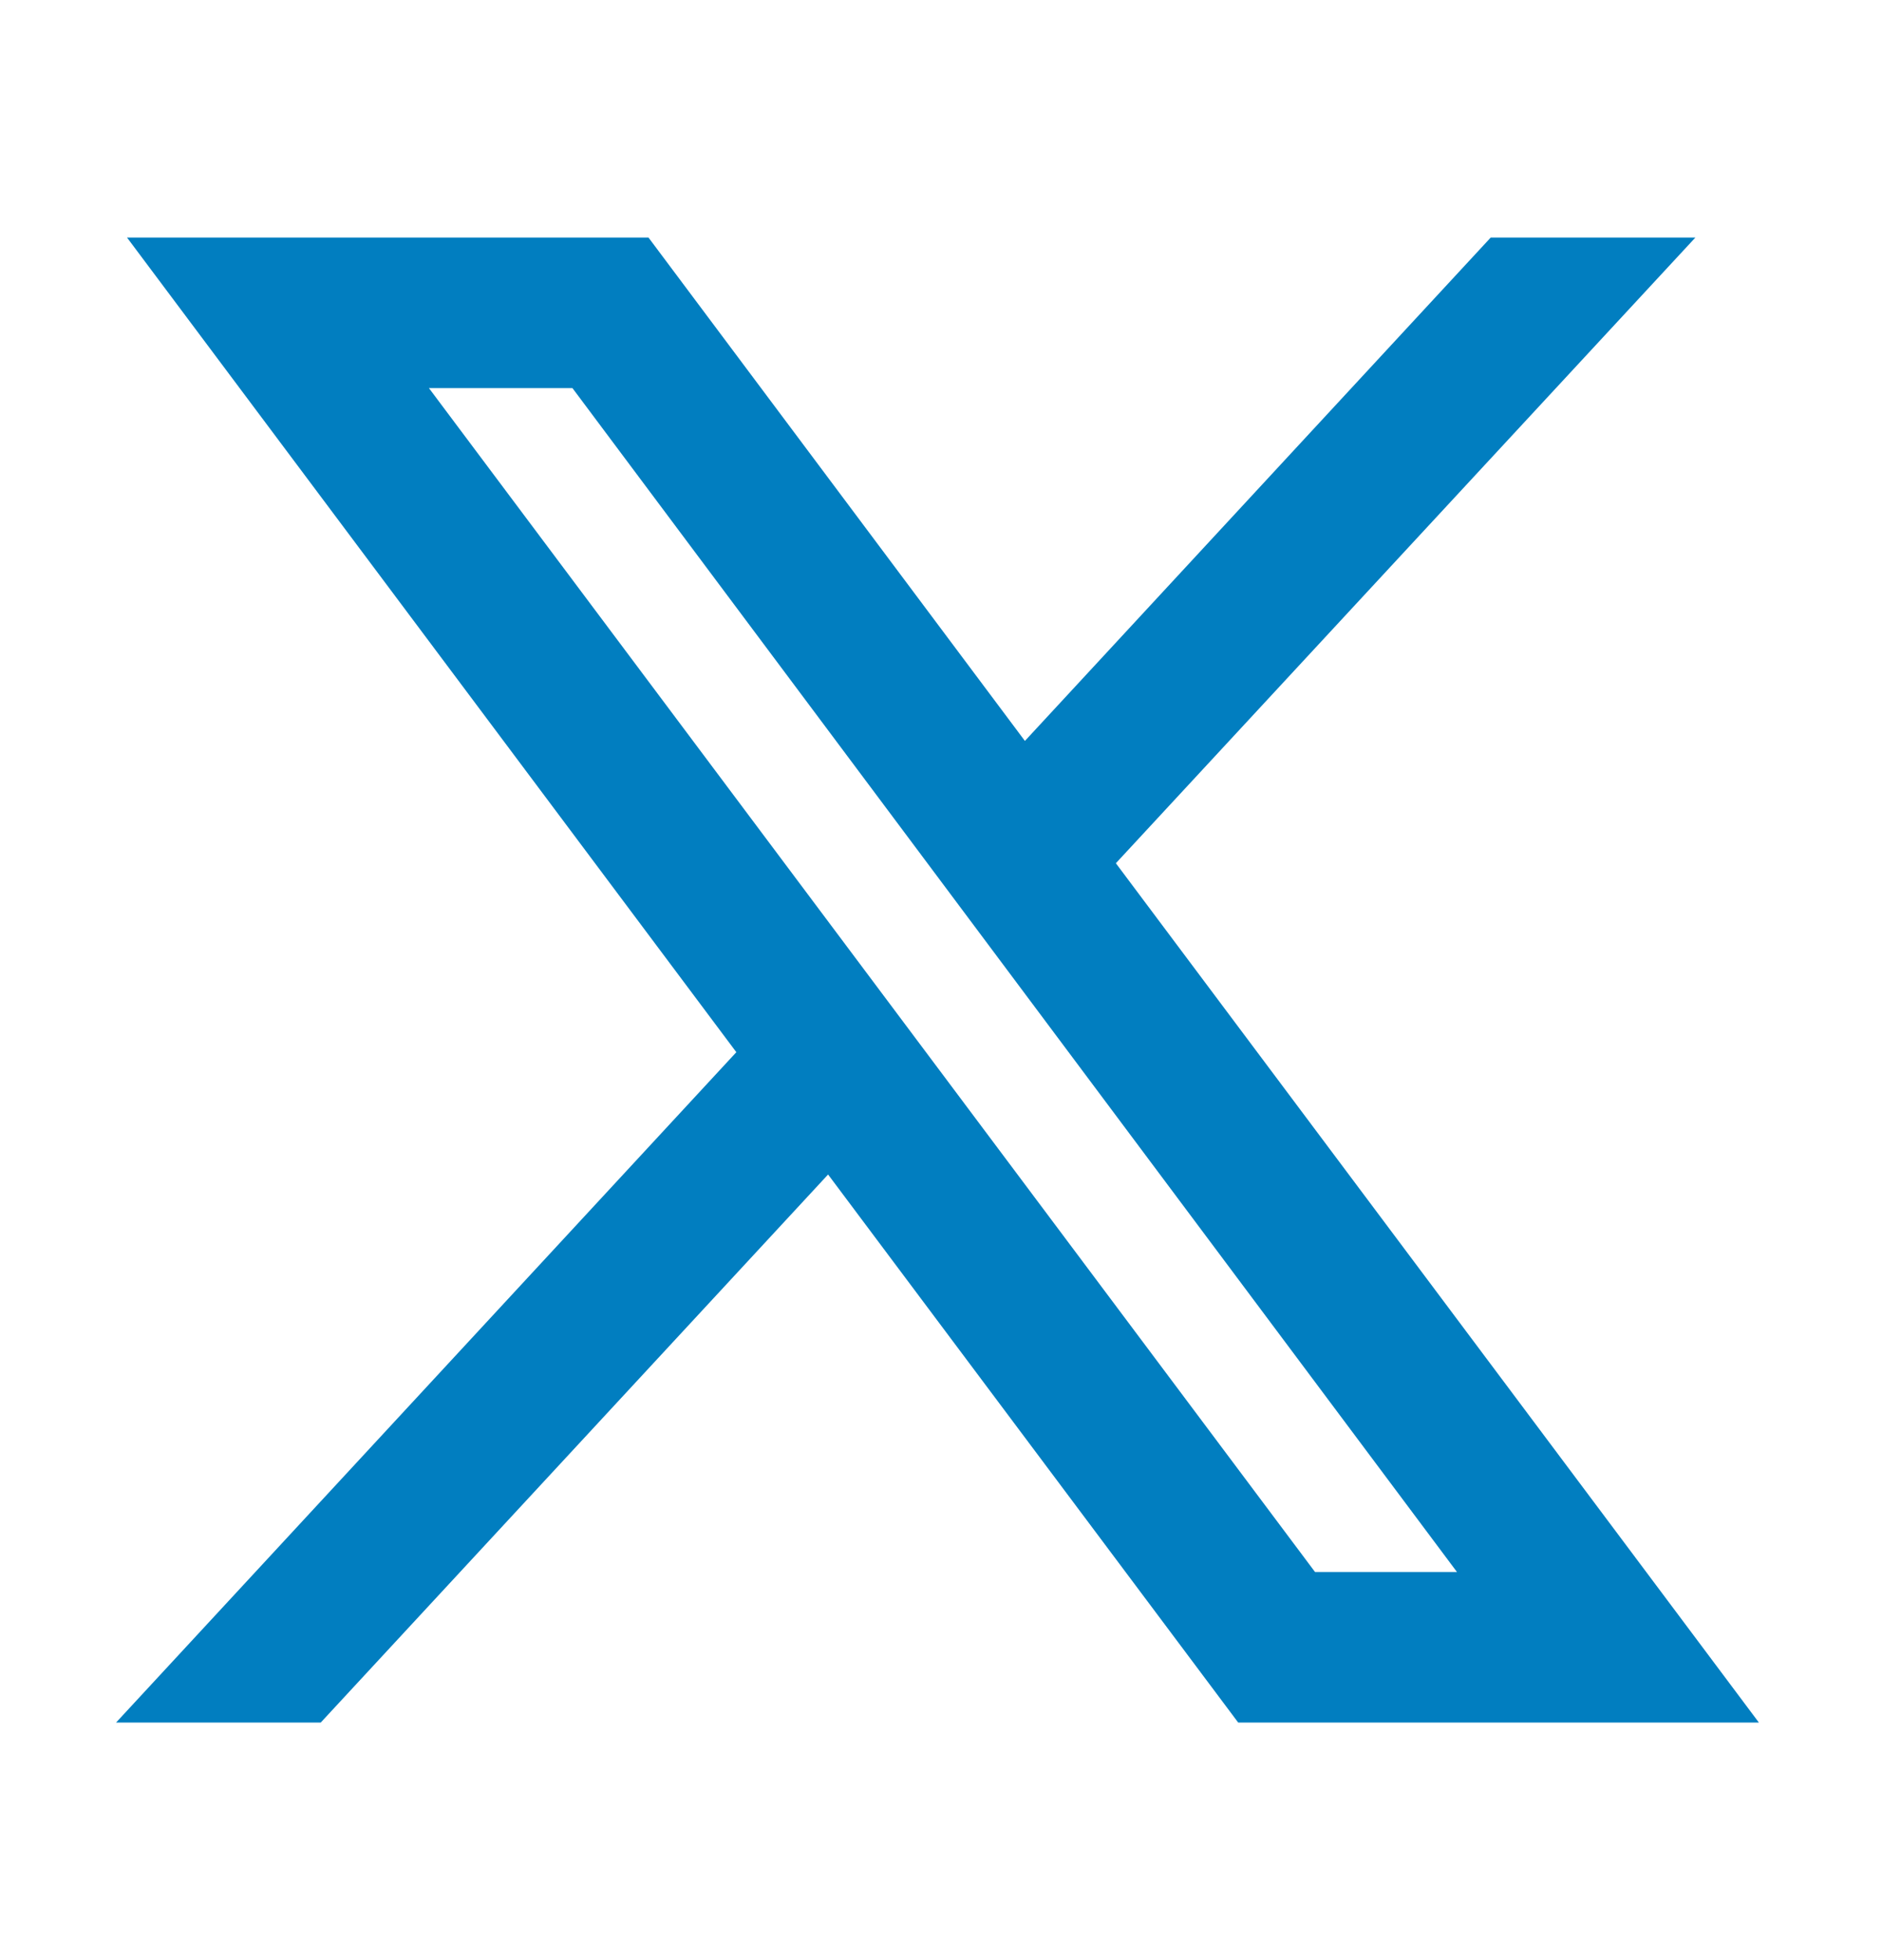 <?xml version="1.0" encoding="UTF-8"?><svg id="a" xmlns="http://www.w3.org/2000/svg" viewBox="0 0 24 25"><path id="b" d="M15.79,21.97l-5.23-6.99-6.47,6.99H1.48l7.91-8.55L1.62,3.03h6.65l4.8,6.42,5.94-6.42h2.61l-7.39,7.98,8.2,10.96h-6.64ZM18.58,20.05L7.3,4.95h-1.83l11.3,15.1h1.81Z" fill="#017ec0"/></svg>
